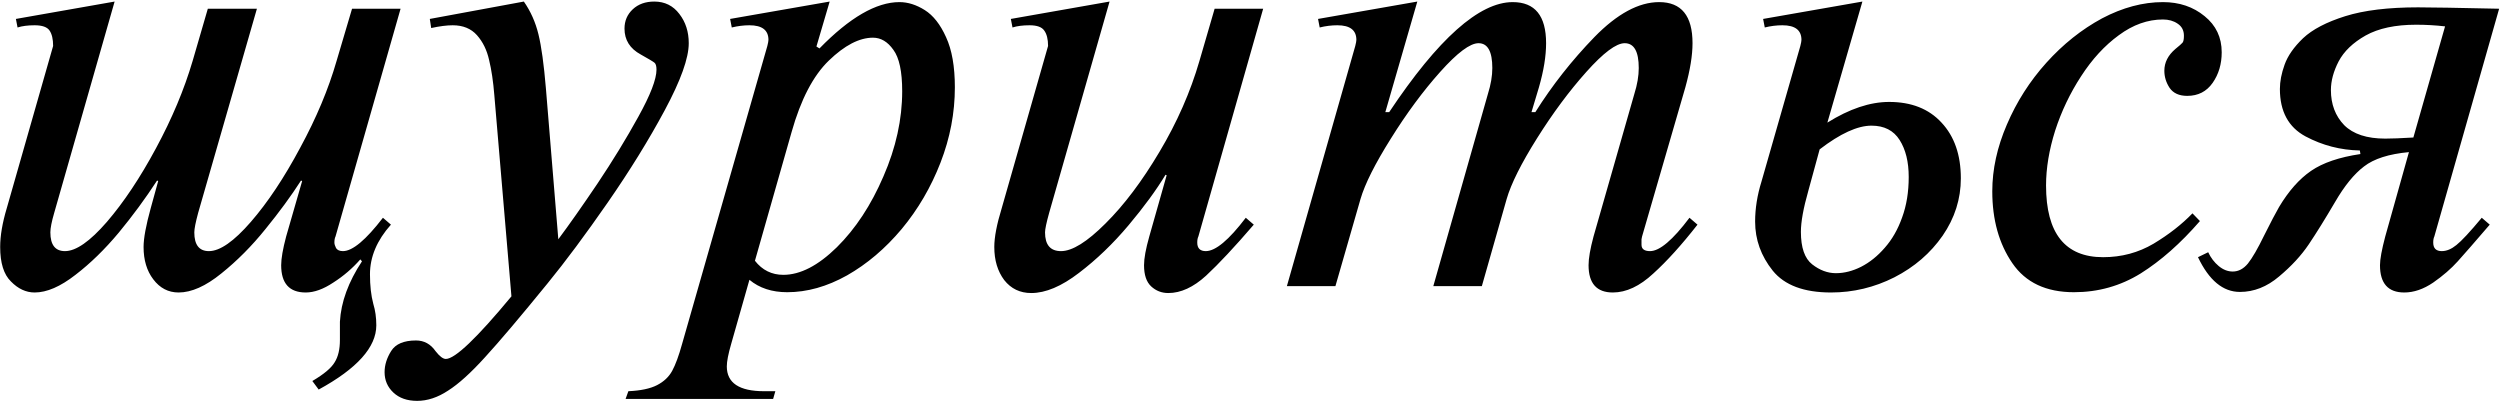 <?xml version="1.0" encoding="UTF-8"?>
<svg xmlns="http://www.w3.org/2000/svg" width="1328" height="213" viewBox="0 0 1328 213" fill="none">
  <path d="M60.885 0.828L28.805 113.035C27.438 117.723 26.754 121.189 26.754 123.436C26.754 130.076 29.342 133.396 34.518 133.396C40.377 133.396 47.799 128.221 56.783 117.869C65.768 107.42 74.459 94.383 82.857 78.758C91.353 63.035 97.848 47.557 102.34 32.322L110.396 4.637H136.471L105.27 113.035C103.902 118.113 103.219 121.58 103.219 123.436C103.219 130.076 105.807 133.396 110.982 133.396C116.842 133.396 124.264 128.221 133.248 117.869C142.232 107.518 150.973 94.383 159.469 78.465C168.062 62.645 174.508 47.264 178.805 32.322L187.008 4.637H212.789L178.219 125.633C177.828 126.414 177.633 127.488 177.633 128.855C177.633 129.637 177.926 130.613 178.512 131.785C179.195 132.859 180.416 133.396 182.174 133.396C187.252 133.396 194.332 127.488 203.414 115.672L207.662 119.334C200.24 127.635 196.529 136.424 196.529 145.701C196.529 151.756 197.115 156.98 198.287 161.375C199.361 164.891 199.898 168.699 199.898 172.801C199.898 184.422 189.693 195.799 169.283 206.932L165.914 202.391C172.066 198.777 176.021 195.457 177.779 192.43C179.635 189.5 180.562 185.545 180.562 180.564V170.896C181.148 160.447 185.055 149.754 192.281 138.816L191.402 137.791C187.203 142.576 182.418 146.678 177.047 150.096C171.773 153.611 166.891 155.369 162.398 155.369C153.707 155.369 149.361 150.535 149.361 140.867C149.361 137.352 150.24 132.273 151.998 125.633L160.494 96.189L159.908 95.897C154.635 104.1 148.336 112.693 141.012 121.678C133.785 130.662 125.973 138.523 117.574 145.262C109.273 152 101.705 155.369 94.869 155.369C89.4 155.369 84.908 153.025 81.393 148.338C77.975 143.846 76.266 138.133 76.266 131.199C76.266 126.609 77.535 119.725 80.074 110.545L84.029 96.189L83.443 95.897C77.291 105.369 70.504 114.598 63.082 123.582C55.66 132.469 47.994 139.939 40.084 145.994C32.076 152.244 24.85 155.369 18.404 155.369C13.815 155.369 9.615 153.416 5.807 149.51C1.998 145.799 0.094 139.695 0.094 131.199C0.094 125.242 1.266 118.357 3.609 110.545L28.219 24.412C28.219 20.799 27.584 18.064 26.314 16.209C25.045 14.354 22.408 13.426 18.404 13.426C14.791 13.426 11.764 13.816 9.322 14.598L8.443 10.057L60.885 0.828ZM271.676 157.42L262.594 50.633C262.008 43.309 261.08 37.059 259.811 31.883C258.639 26.609 256.49 22.215 253.365 18.699C250.24 15.184 245.943 13.426 240.475 13.426C237.35 13.426 233.541 13.914 229.049 14.891L228.316 10.057L278.268 0.828C281.881 6.004 284.469 11.815 286.031 18.26C287.594 24.607 288.912 34.178 289.986 46.971L296.578 127.098C302.34 119.383 309.273 109.52 317.379 97.508C325.484 85.398 332.711 73.582 339.059 62.059C345.504 50.438 348.727 42.088 348.727 37.01C348.727 35.154 348.385 33.934 347.701 33.348C347.018 32.762 344.576 31.297 340.377 28.953C334.615 25.828 331.734 21.238 331.734 15.184C331.734 11.082 333.199 7.664 336.129 4.93C339.059 2.195 342.867 0.828 347.555 0.828C353.121 0.828 357.564 3.025 360.885 7.42C364.205 11.717 365.865 16.893 365.865 22.947C365.865 30.857 361.617 42.723 353.121 58.543C344.625 74.363 334.518 90.721 322.799 107.615C311.08 124.51 300.436 138.816 290.865 150.535C276.314 168.406 265.23 181.492 257.613 189.793C250.094 198.094 243.551 204.002 237.984 207.518C232.516 211.131 227.047 212.938 221.578 212.938C216.305 212.938 212.105 211.473 208.98 208.543C205.855 205.613 204.293 202 204.293 197.703C204.293 193.895 205.465 190.135 207.809 186.424C210.152 182.713 214.547 180.857 220.992 180.857C225.289 180.857 228.756 182.762 231.393 186.57C233.541 189.305 235.348 190.672 236.812 190.672C241.695 190.672 253.316 179.588 271.676 157.42ZM440.719 0.828L433.688 24.705L435.299 25.73C451.314 9.324 465.475 1.121 477.779 1.121C482.271 1.121 486.764 2.537 491.256 5.369C495.748 8.201 499.508 12.986 502.535 19.725C505.66 26.463 507.223 35.35 507.223 46.385C507.223 59.959 504.684 73.289 499.605 86.375C494.527 99.461 487.643 111.229 478.951 121.678C470.26 132.029 460.592 140.232 449.947 146.287C439.303 152.244 428.707 155.223 418.16 155.223C410.055 155.223 403.365 153.025 398.092 148.631L388.424 182.615C386.861 187.986 386.08 191.99 386.08 194.627C386.08 203.416 392.672 207.811 405.855 207.811H411.861L410.689 211.912H332.32L333.785 207.811C340.328 207.518 345.406 206.443 349.02 204.588C352.633 202.732 355.318 200.193 357.076 196.971C358.834 193.748 360.592 188.963 362.35 182.615L407.613 24.412C408.004 22.85 408.199 21.775 408.199 21.189C408.199 16.014 404.83 13.426 398.092 13.426C395.064 13.426 391.939 13.816 388.717 14.598L387.838 10.057L440.719 0.828ZM420.504 70.115L401.021 138.523C404.928 143.504 409.957 145.994 416.109 145.994C425.094 145.994 434.566 141.111 444.527 131.346C454.488 121.482 462.74 108.934 469.283 93.699C475.924 78.465 479.244 63.377 479.244 48.435C479.244 37.986 477.682 30.662 474.557 26.463C471.529 22.166 467.916 20.018 463.717 20.018C456.49 20.018 448.678 24.07 440.279 32.176C431.979 40.184 425.387 52.83 420.504 70.115ZM589.4 0.828L557.32 113.035C555.855 118.309 555.123 121.775 555.123 123.436C555.123 130.076 557.955 133.396 563.619 133.396C569.576 133.396 577.438 128.514 587.203 118.748C597.066 108.982 606.637 96.287 615.914 80.662C625.289 64.939 632.369 48.826 637.154 32.322L645.211 4.637H670.992L636.568 125.633C636.178 126.414 635.982 127.488 635.982 128.855C635.982 131.883 637.496 133.396 640.523 133.396C645.699 133.396 652.779 127.488 661.764 115.672L666.012 119.334C655.855 131.15 647.408 140.184 640.67 146.434C633.932 152.586 627.242 155.662 620.602 155.662C617.086 155.662 614.059 154.49 611.52 152.146C608.98 149.803 607.711 146.043 607.711 140.867C607.711 137.254 608.639 132.176 610.494 125.633L619.723 93.113L619.137 92.82C614.254 100.926 607.711 109.861 599.508 119.627C591.305 129.393 582.516 137.84 573.141 144.969C563.863 152.098 555.416 155.662 547.799 155.662C541.842 155.662 537.057 153.367 533.443 148.777C529.928 144.09 528.17 138.23 528.17 131.199C528.17 126.023 529.488 119.139 532.125 110.545L556.734 24.412C556.734 20.799 556.051 18.064 554.684 16.209C553.414 14.354 550.826 13.426 546.92 13.426C543.307 13.426 540.279 13.816 537.838 14.598L536.959 10.057L589.4 0.828ZM752.877 0.828L735.885 59.568H737.936C763.912 20.604 785.787 1.121 803.561 1.121C815.377 1.121 821.285 8.396 821.285 22.947C821.285 29.783 820.016 37.596 817.477 46.385L813.521 59.568H815.572C824.459 45.408 834.908 32.127 846.92 19.725C859.029 7.322 870.504 1.121 881.344 1.121C893.16 1.121 899.068 8.396 899.068 22.947C899.068 29.393 897.799 37.205 895.26 46.385L872.262 125.633C872.262 125.828 872.213 126.072 872.115 126.365C872.018 126.658 871.969 126.902 871.969 127.098V128.855V130.027C871.969 132.273 873.482 133.396 876.51 133.396C881.588 133.396 888.57 127.488 897.457 115.672L901.705 119.334C893.307 130.076 885.494 138.719 878.268 145.262C871.041 152 863.863 155.369 856.734 155.369C848.141 155.369 843.844 150.535 843.844 140.867C843.844 137.254 844.723 132.176 846.48 125.633L868.16 49.9C869.723 44.92 870.504 40.33 870.504 36.131C870.504 27.342 868.014 22.947 863.033 22.947C858.541 22.947 851.754 28.025 842.672 38.182C833.59 48.338 824.85 60.105 816.451 73.484C808.053 86.863 802.682 97.606 800.338 105.711L787.154 152H761.373L790.377 49.9C791.939 44.92 792.721 40.33 792.721 36.131C792.721 27.342 790.279 22.947 785.396 22.947C780.904 22.947 774.117 28.025 765.035 38.182C755.953 48.338 747.213 60.154 738.814 73.631C730.416 87.01 725.045 97.703 722.701 105.711L709.371 152H683.59L719.918 24.412C720.309 22.85 720.504 21.775 720.504 21.189C720.504 16.014 717.135 13.426 710.396 13.426C707.271 13.426 704.146 13.816 701.021 14.598L700.143 10.057L752.877 0.828ZM989.303 0.828L970.699 65.135C982.418 57.81 993.355 54.148 1003.51 54.148C1015.33 54.148 1024.61 57.81 1031.34 65.135C1038.18 72.459 1041.6 82.322 1041.6 94.725C1041.6 105.662 1038.38 115.818 1031.93 125.193C1025.48 134.471 1016.94 141.844 1006.29 147.312C995.65 152.684 984.42 155.369 972.604 155.369C958.248 155.369 947.945 151.512 941.695 143.797C935.445 135.984 932.32 127.293 932.32 117.723C932.32 110.789 933.443 103.709 935.689 96.482L956.344 24.412C956.734 22.85 956.93 21.775 956.93 21.189C956.93 16.014 953.561 13.426 946.822 13.426C943.697 13.426 940.572 13.816 937.447 14.598L936.568 10.057L989.303 0.828ZM966.598 79.344L960.592 101.316C957.955 110.594 956.637 117.869 956.637 123.143C956.637 131.541 958.639 137.303 962.643 140.428C966.646 143.553 970.846 145.115 975.24 145.115C979.635 145.115 984.078 143.992 988.57 141.746C993.16 139.402 997.359 136.033 1001.17 131.639C1005.07 127.244 1008.15 121.873 1010.4 115.525C1012.74 109.178 1013.91 102 1013.91 93.992C1013.91 85.984 1012.3 79.441 1009.08 74.363C1005.86 69.285 1000.88 66.746 994.137 66.746C986.715 66.746 977.535 70.945 966.598 79.344ZM1164.64 113.328L1168.6 117.43C1158.35 129.246 1147.85 138.523 1137.11 145.262C1126.36 151.902 1114.55 155.223 1101.66 155.223C1086.91 155.223 1076.02 150.096 1068.99 139.842C1061.86 129.49 1058.3 116.746 1058.3 101.609C1058.3 89.988 1060.88 78.172 1066.06 66.16C1071.24 54.051 1078.22 43.113 1087.01 33.348C1095.89 23.484 1105.76 15.623 1116.6 9.764C1127.54 4.002 1138.33 1.121 1148.97 1.121C1157.66 1.121 1165.04 3.611 1171.09 8.592C1177.14 13.475 1180.17 19.871 1180.17 27.781C1180.17 34.031 1178.56 39.451 1175.34 44.041C1172.12 48.631 1167.62 50.926 1161.86 50.926C1157.56 50.926 1154.44 49.51 1152.49 46.678C1150.63 43.846 1149.7 40.818 1149.7 37.596C1149.7 33.201 1151.66 29.344 1155.56 26.023C1157.61 24.363 1158.88 23.24 1159.37 22.654C1159.86 22.068 1160.1 20.848 1160.1 18.992C1160.1 16.16 1158.98 14.012 1156.73 12.547C1154.59 11.082 1152 10.35 1148.97 10.35C1140.87 10.35 1133.05 13.133 1125.53 18.699C1118.01 24.168 1111.32 31.443 1105.46 40.525C1099.61 49.51 1095.02 59.129 1091.7 69.383C1088.47 79.637 1086.86 89.353 1086.86 98.533C1086.86 123.924 1096.97 136.619 1117.18 136.619C1126.95 136.619 1135.88 134.227 1143.99 129.441C1152.1 124.559 1158.98 119.188 1164.64 113.328ZM1267.04 125.633L1279.63 80.809C1268.99 81.785 1261.03 84.324 1255.76 88.426C1250.48 92.43 1245.36 98.728 1240.38 107.322C1235.1 116.307 1230.46 123.777 1226.46 129.734C1222.46 135.691 1217.18 141.404 1210.64 146.873C1204.2 152.342 1197.26 155.076 1189.84 155.076C1180.86 155.076 1173.43 148.924 1167.57 136.619L1172.99 133.982C1174.36 136.912 1176.22 139.354 1178.56 141.307C1180.9 143.26 1183.39 144.236 1186.03 144.236C1189.06 144.236 1191.74 142.82 1194.09 139.988C1196.43 137.059 1199.31 132.078 1202.73 125.047C1206.25 118.016 1208.88 112.986 1210.64 109.959C1215.72 101.463 1221.38 95.066 1227.63 90.769C1233.88 86.473 1242.62 83.494 1253.85 81.834L1253.56 79.93C1243.31 79.734 1233.69 77.244 1224.7 72.459C1215.62 67.576 1211.08 59.178 1211.08 47.264C1211.08 43.26 1211.91 38.963 1213.57 34.373C1215.23 29.686 1218.5 24.998 1223.38 20.311C1228.37 15.623 1235.84 11.717 1245.8 8.592C1255.76 5.467 1268.65 3.904 1284.47 3.904C1291.11 3.904 1305.46 4.148 1327.54 4.637L1293.11 125.633C1292.72 126.414 1292.53 127.488 1292.53 128.855C1292.53 131.883 1294.04 133.396 1297.07 133.396C1299.61 133.396 1302.19 132.322 1304.83 130.174C1307.56 128.025 1312.06 123.191 1318.31 115.672L1322.55 119.334C1314.74 128.416 1309.08 134.91 1305.56 138.816C1302.05 142.723 1297.7 146.482 1292.53 150.096C1287.35 153.611 1282.22 155.369 1277.14 155.369C1268.55 155.369 1264.25 150.535 1264.25 140.867C1264.25 137.742 1265.18 132.664 1267.04 125.633ZM1281.98 73.045L1298.82 14.012C1293.75 13.426 1288.62 13.133 1283.44 13.133C1272.41 13.133 1263.47 15.037 1256.64 18.846C1249.9 22.654 1245.11 27.244 1242.28 32.615C1239.55 37.889 1238.18 42.967 1238.18 47.85C1238.18 55.369 1240.52 61.57 1245.21 66.453C1250 71.238 1257.27 73.631 1267.04 73.631C1270.46 73.631 1275.44 73.436 1281.98 73.045Z" fill="black"></path>
</svg>
